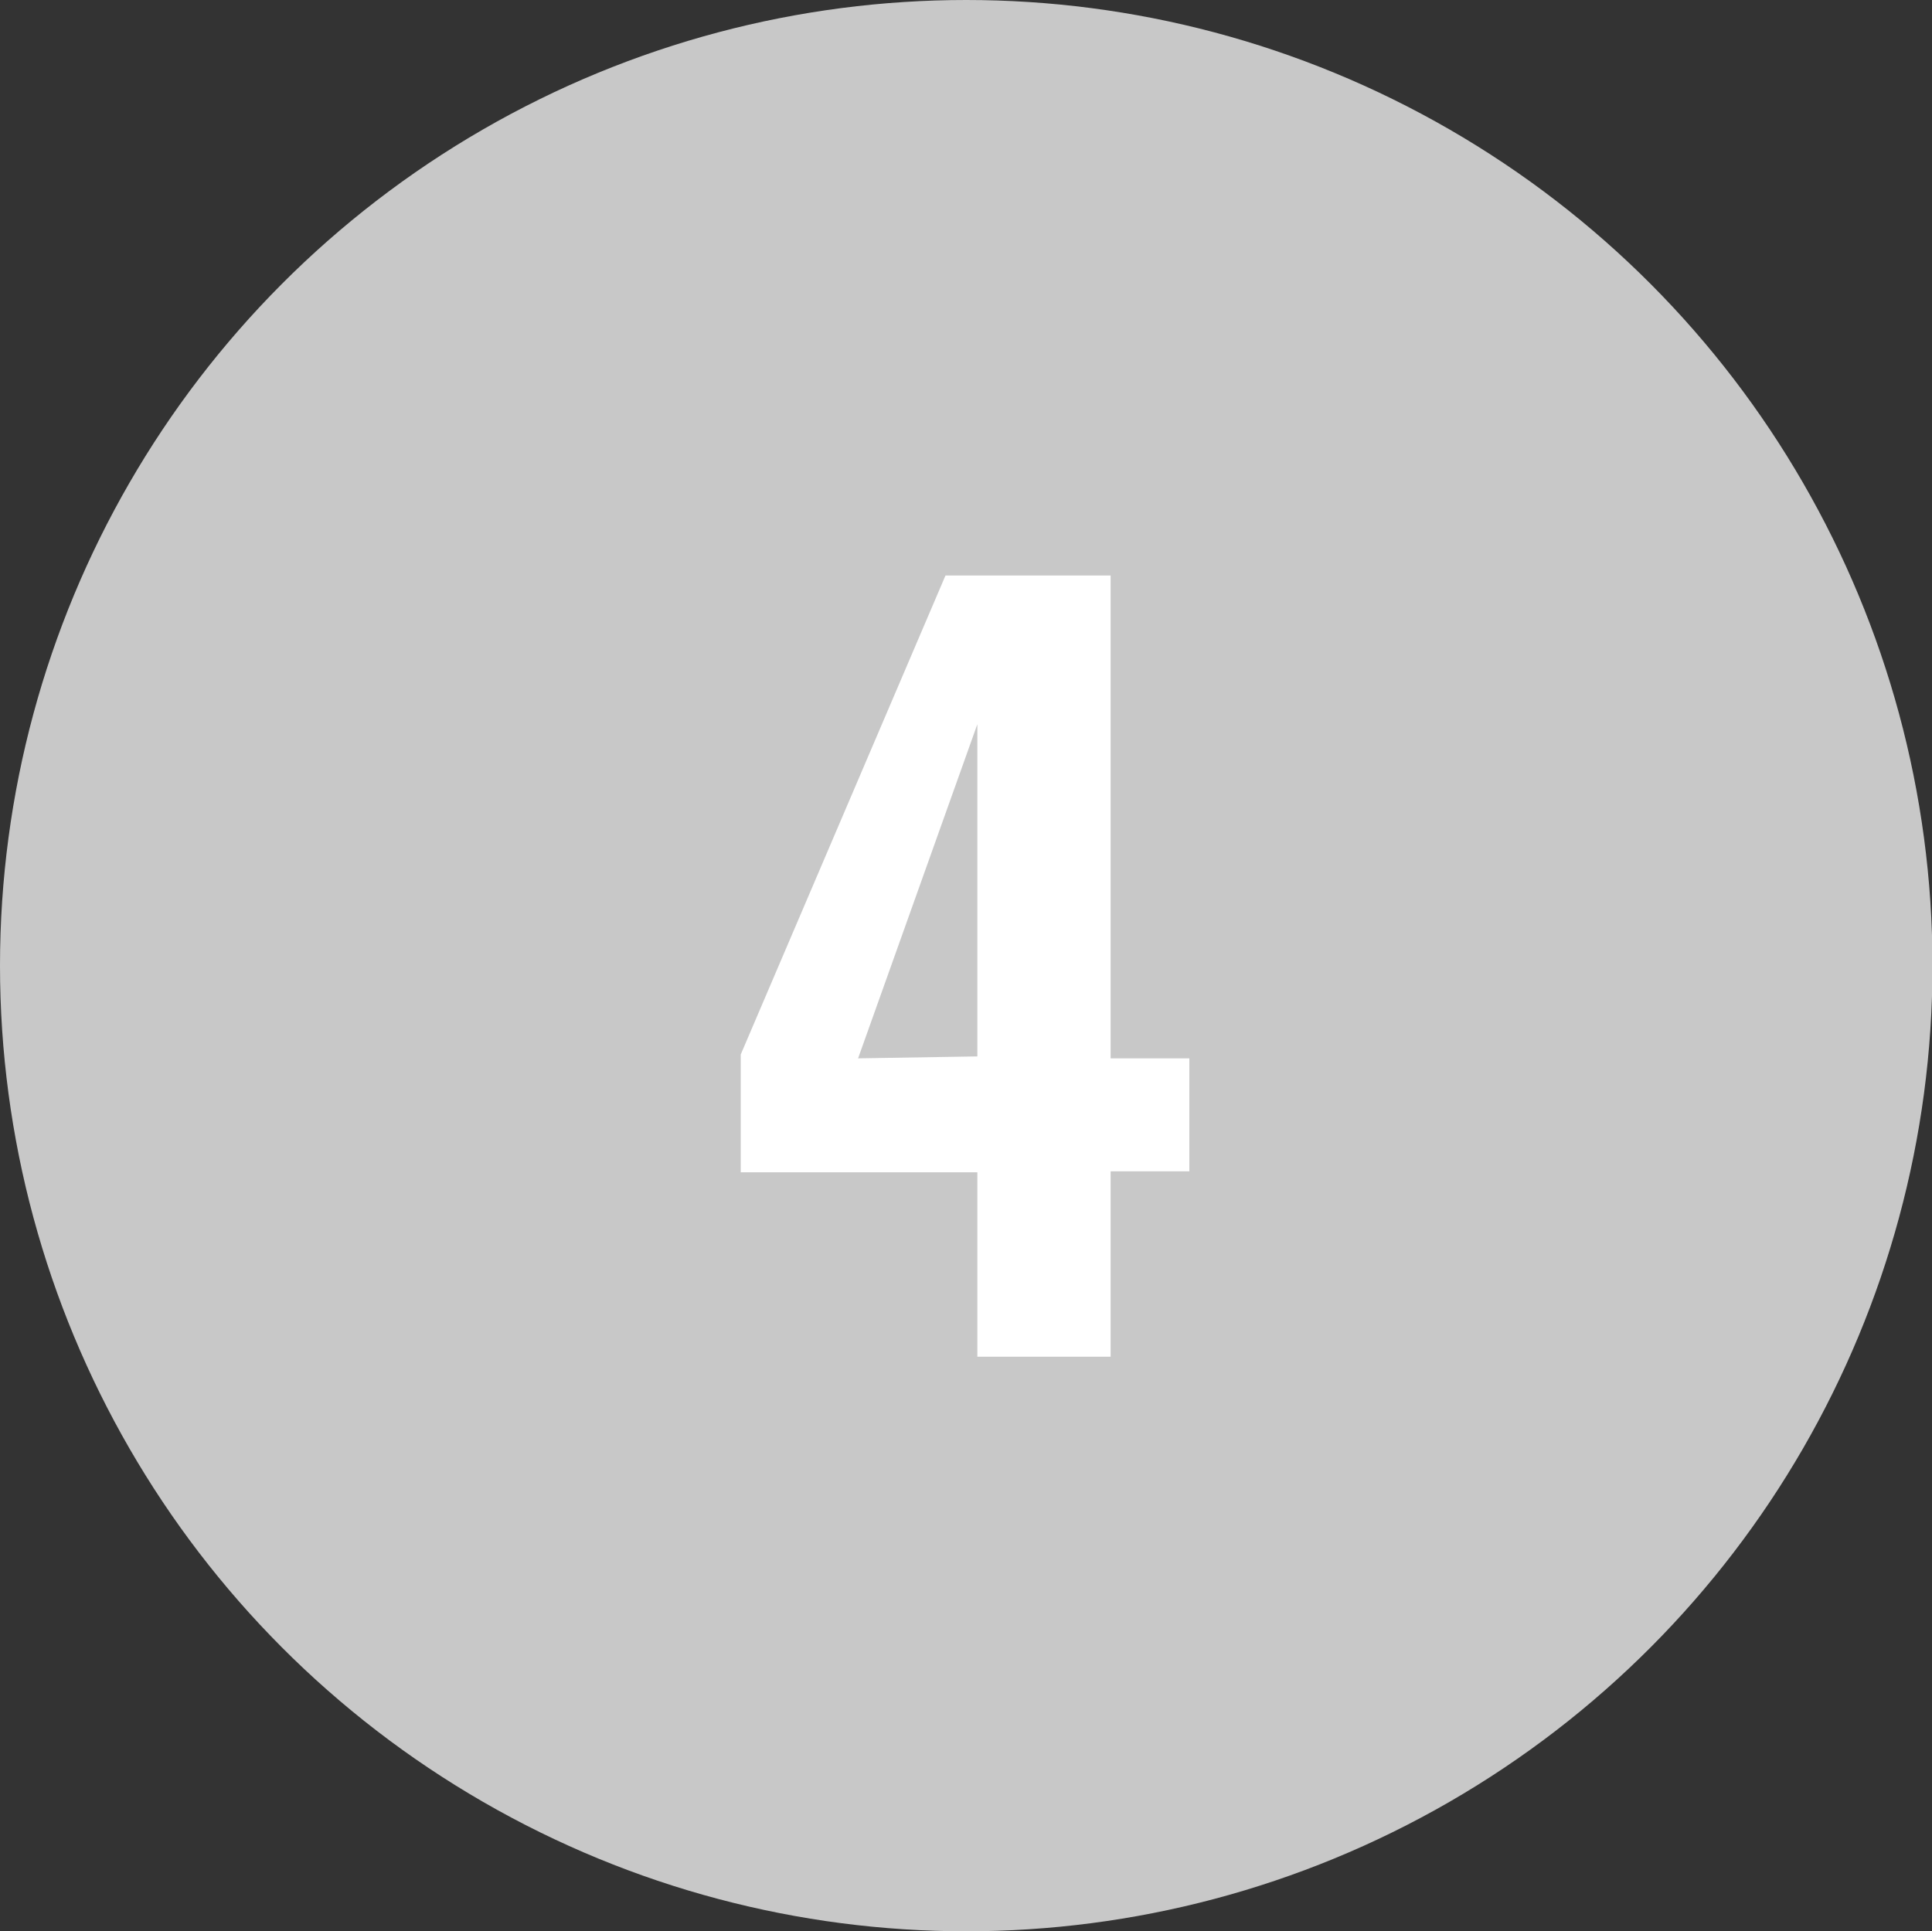<svg xmlns="http://www.w3.org/2000/svg" width="40.01" height="40" viewBox="0 0 40.01 40"><rect x="0" y="0" width="40.01" height="40" fill="#333333" stroke="none"/><defs><style>.a{fill:#c8c8c8}.b{fill:#fff}</style></defs><title>bandai_iconAll_svg</title><ellipse class="a" cx="20.01" cy="20" rx="20.01" ry="20"/><path class="b" d="M20.24 28.1H23v-3.84h1.63v-2.34H23v-10h-3.42l-4.24 9.92v2.44h4.9zm-2.47-6.18L20.24 15v6.88z"/></svg>